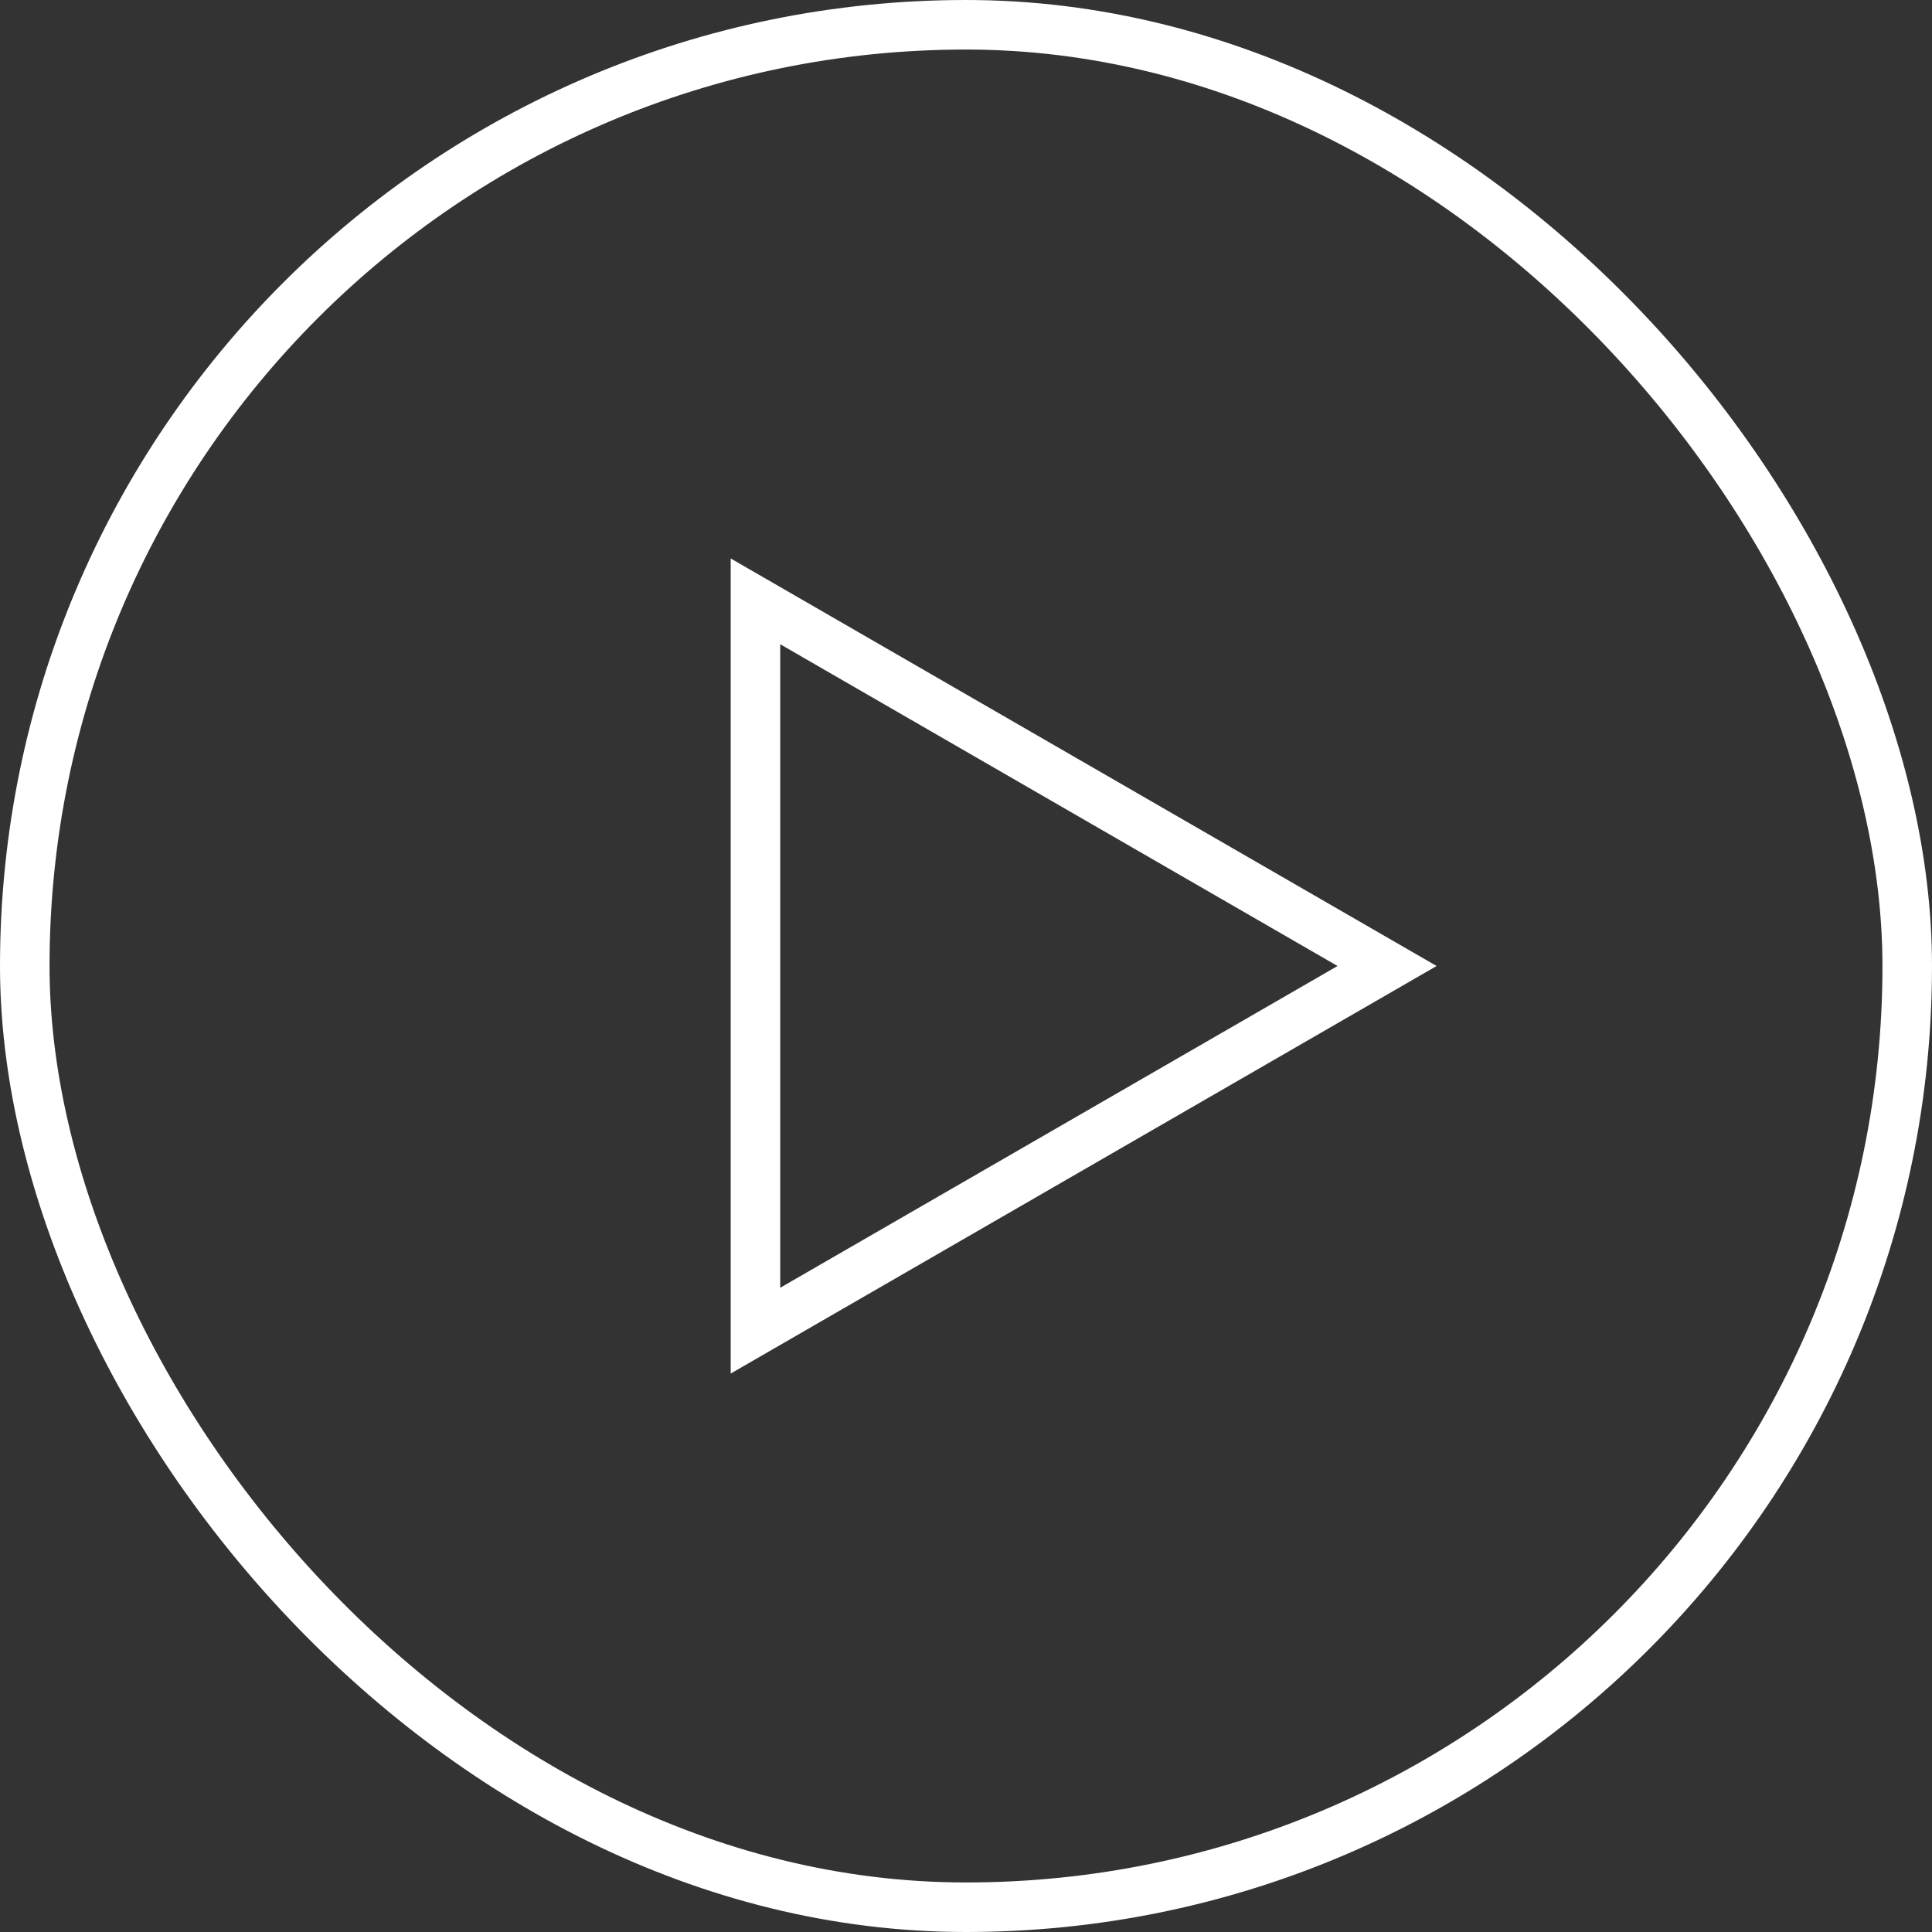 <svg width="78" height="78" viewBox="0 0 78 78" fill="none" xmlns="http://www.w3.org/2000/svg">
<rect x="0" y="0" width="78" height="78" fill="#333333" stroke="none"/>
<rect x="1" y="1" width="76" height="76" rx="38" stroke="white" stroke-width="2"/>
<path d="M30.5 24.278L56 39L30.5 53.722L30.5 24.278Z" stroke="white" stroke-width="2"/>
</svg>
